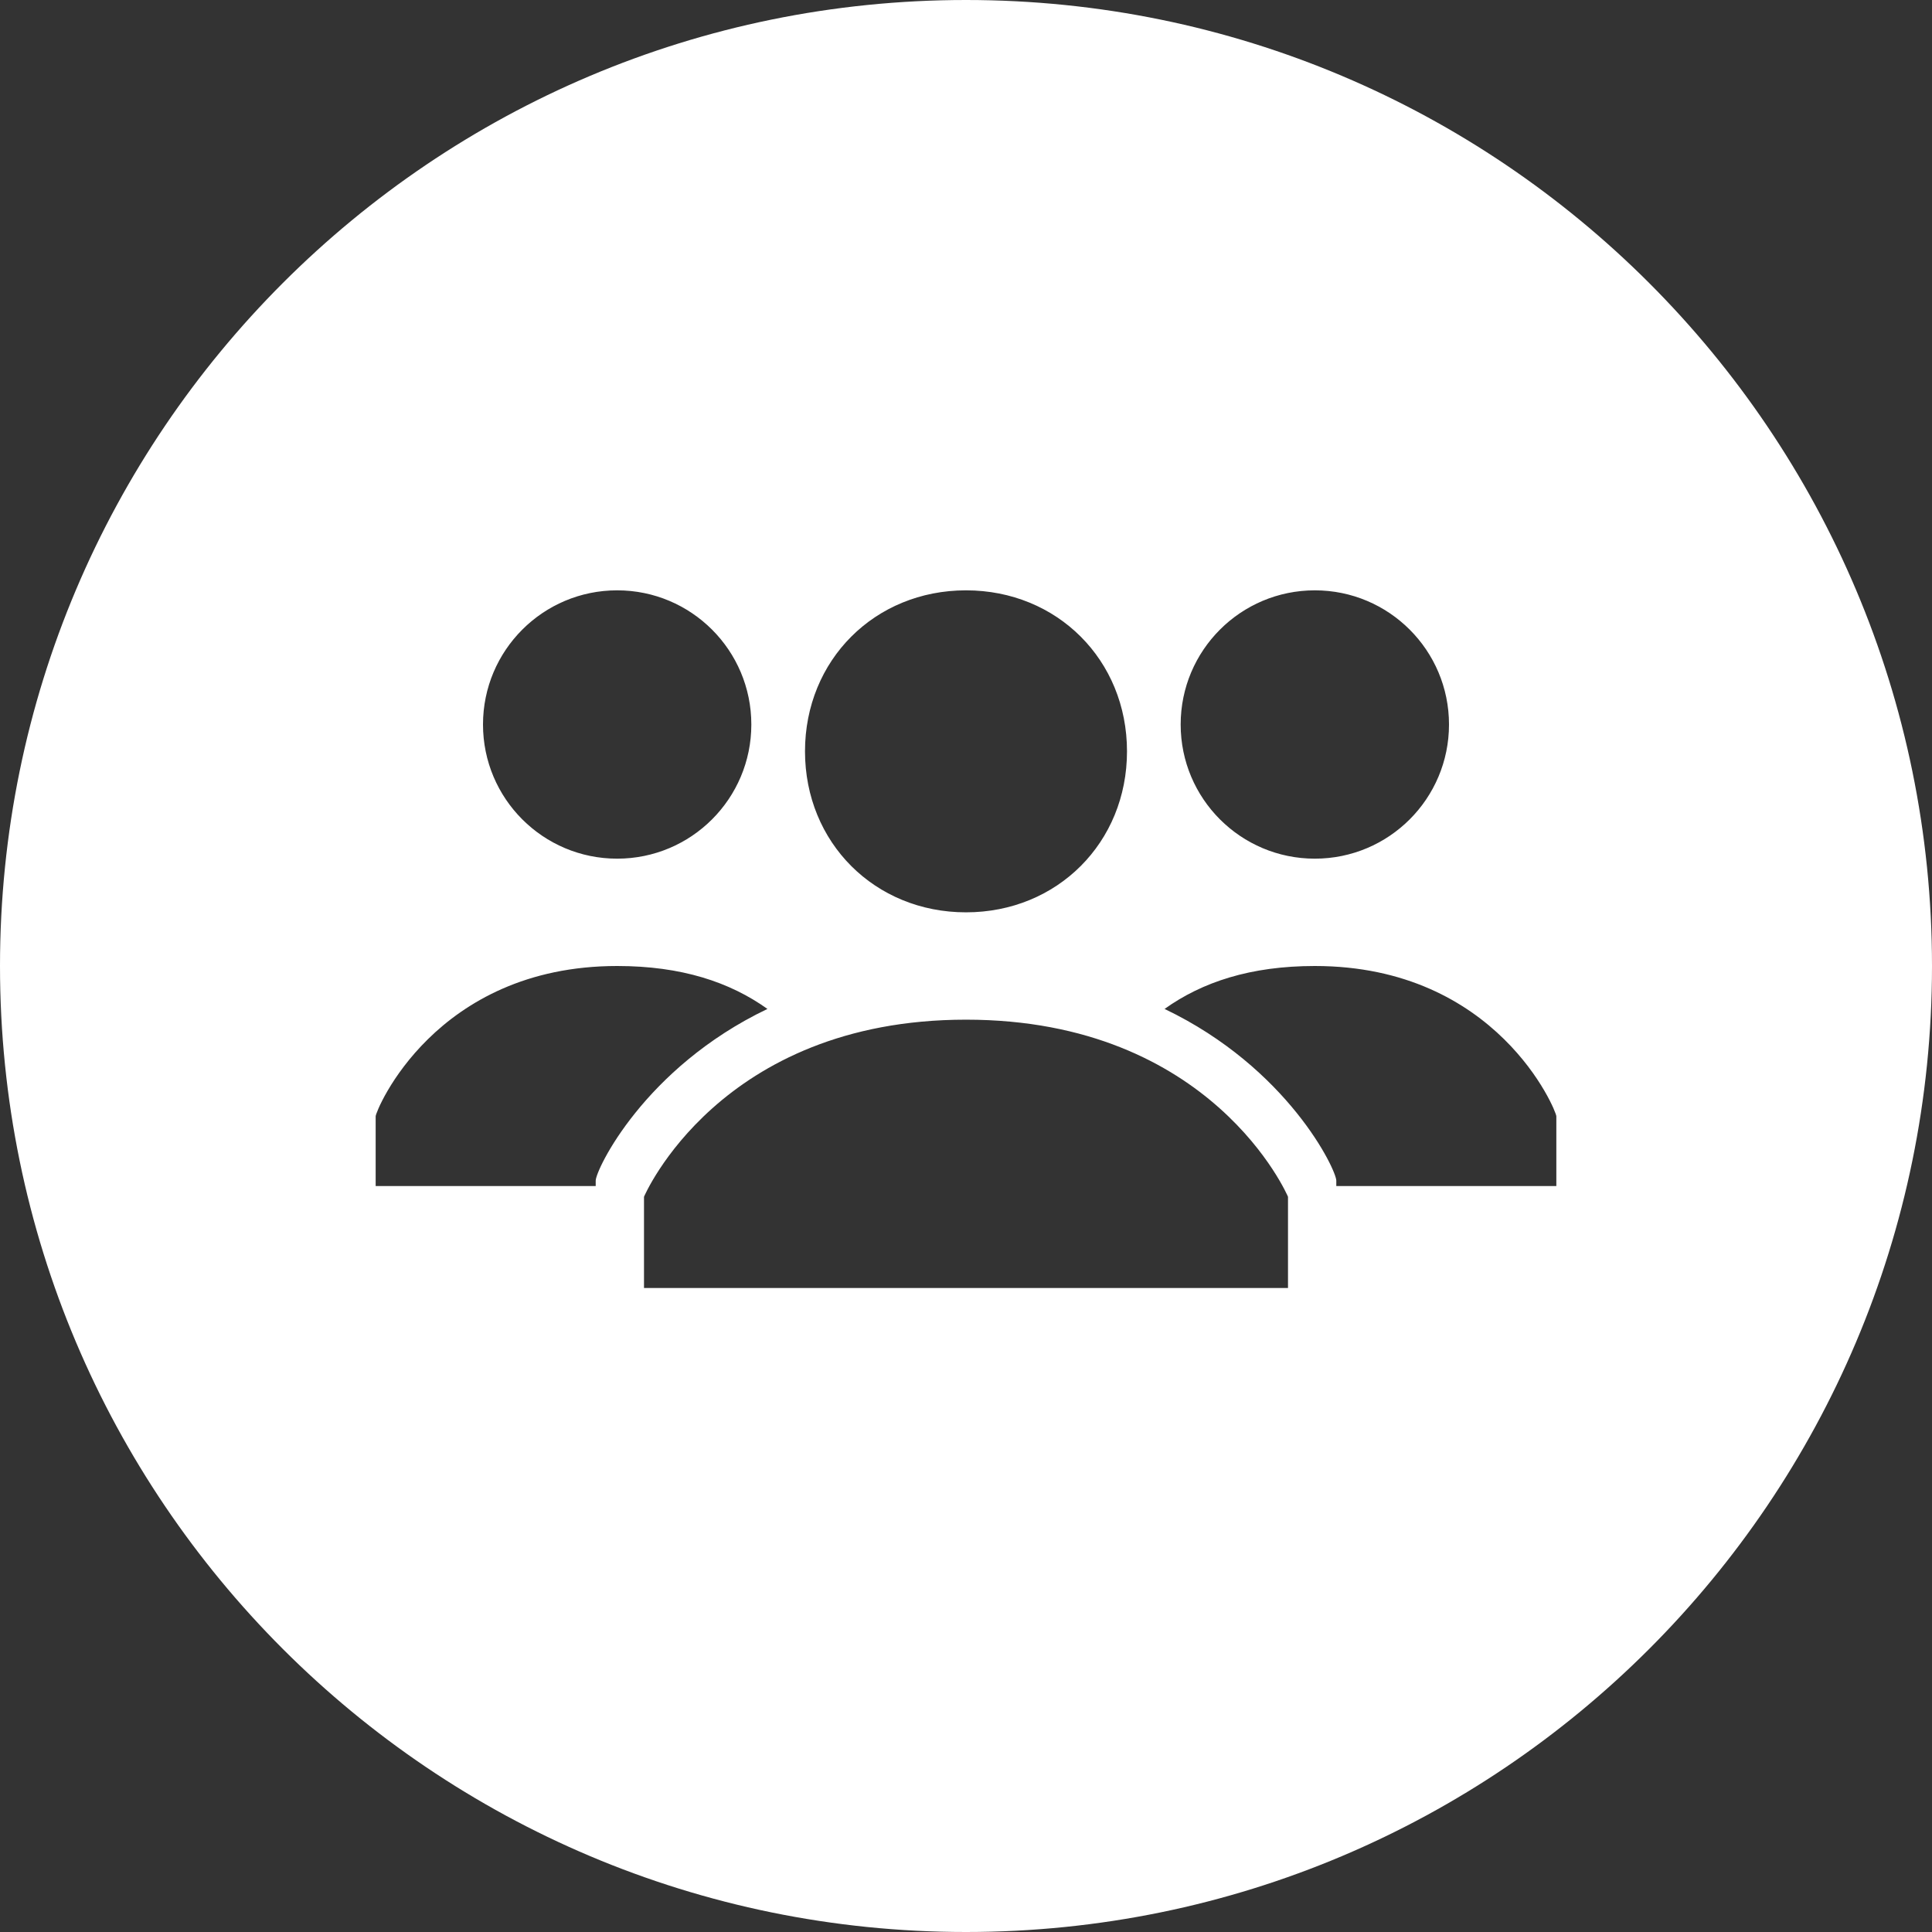 <?xml version="1.0" encoding="UTF-8"?>
<svg width="36px" height="36px" viewBox="0 0 36 36" version="1.1" xmlns="http://www.w3.org/2000/svg" xmlns:xlink="http://www.w3.org/1999/xlink">
    <rect x="0" y="0" width="36" height="36" fill="#333333" stroke="none"/>
    <!-- Generator: Sketch 46.2 (44496) - http://www.bohemiancoding.com/sketch -->
    <title>Combined Shape</title>
    <desc>Created with Sketch.</desc>
    <defs></defs>
    <g id="Page-1" stroke="none" stroke-width="1" fill="none" fill-rule="evenodd">
        <g id="info" transform="translate(-579, -436)" fill="#FFFFFF">
            <g id="Group-10" transform="translate(0, 389)">
                <g id="Group-8" transform="translate(579, 44)">
                    <path d="M24.5,21 C23.3,21 22.4,21.3 21.7,21.8 C24,22.9 24.9,24.8 24.9,25 L24.9,25.1 L29,25.1 L29,23.8 C29,23.7 27.9,21 24.5,21 Z M24.5,19 C25.881,19 27,17.881 27,16.5 C27,15.119 25.881,14 24.5,14 C23.119,14 22,15.119 22,16.5 C22,17.881 23.119,19 24.5,19 Z M18,3 C27.942,3 36,11.058 36,21 C36,30.941 27.942,39 18,39 C8.059,39 0,30.941 0,21 C0,11.058 8.059,3 18,3 Z M15,17 C15,18.7 16.3,20 18,20 C19.7,20 21,18.7 21,17 C21,15.3 19.7,14 18,14 C16.3,14 15,15.3 15,17 Z M18,22 C13.4,22 12,25.3 12,25.3 L12,27 L24,27 L24,25.3 C24,25.3 22.6,22 18,22 Z M11.5,19 C12.881,19 14,17.881 14,16.5 C14,15.119 12.881,14 11.5,14 C10.119,14 9,15.119 9,16.5 C9,17.881 10.119,19 11.5,19 Z M11.5,21 C8.1,21 7,23.7 7,23.8 L7,25.1 L11.1,25.1 L11.1,25 C11.1,24.8 12,22.9 14.3,21.8 C13.6,21.3 12.7,21 11.5,21 Z" id="Combined-Shape"></path>
                </g>
            </g>
        </g>
    </g>
</svg>